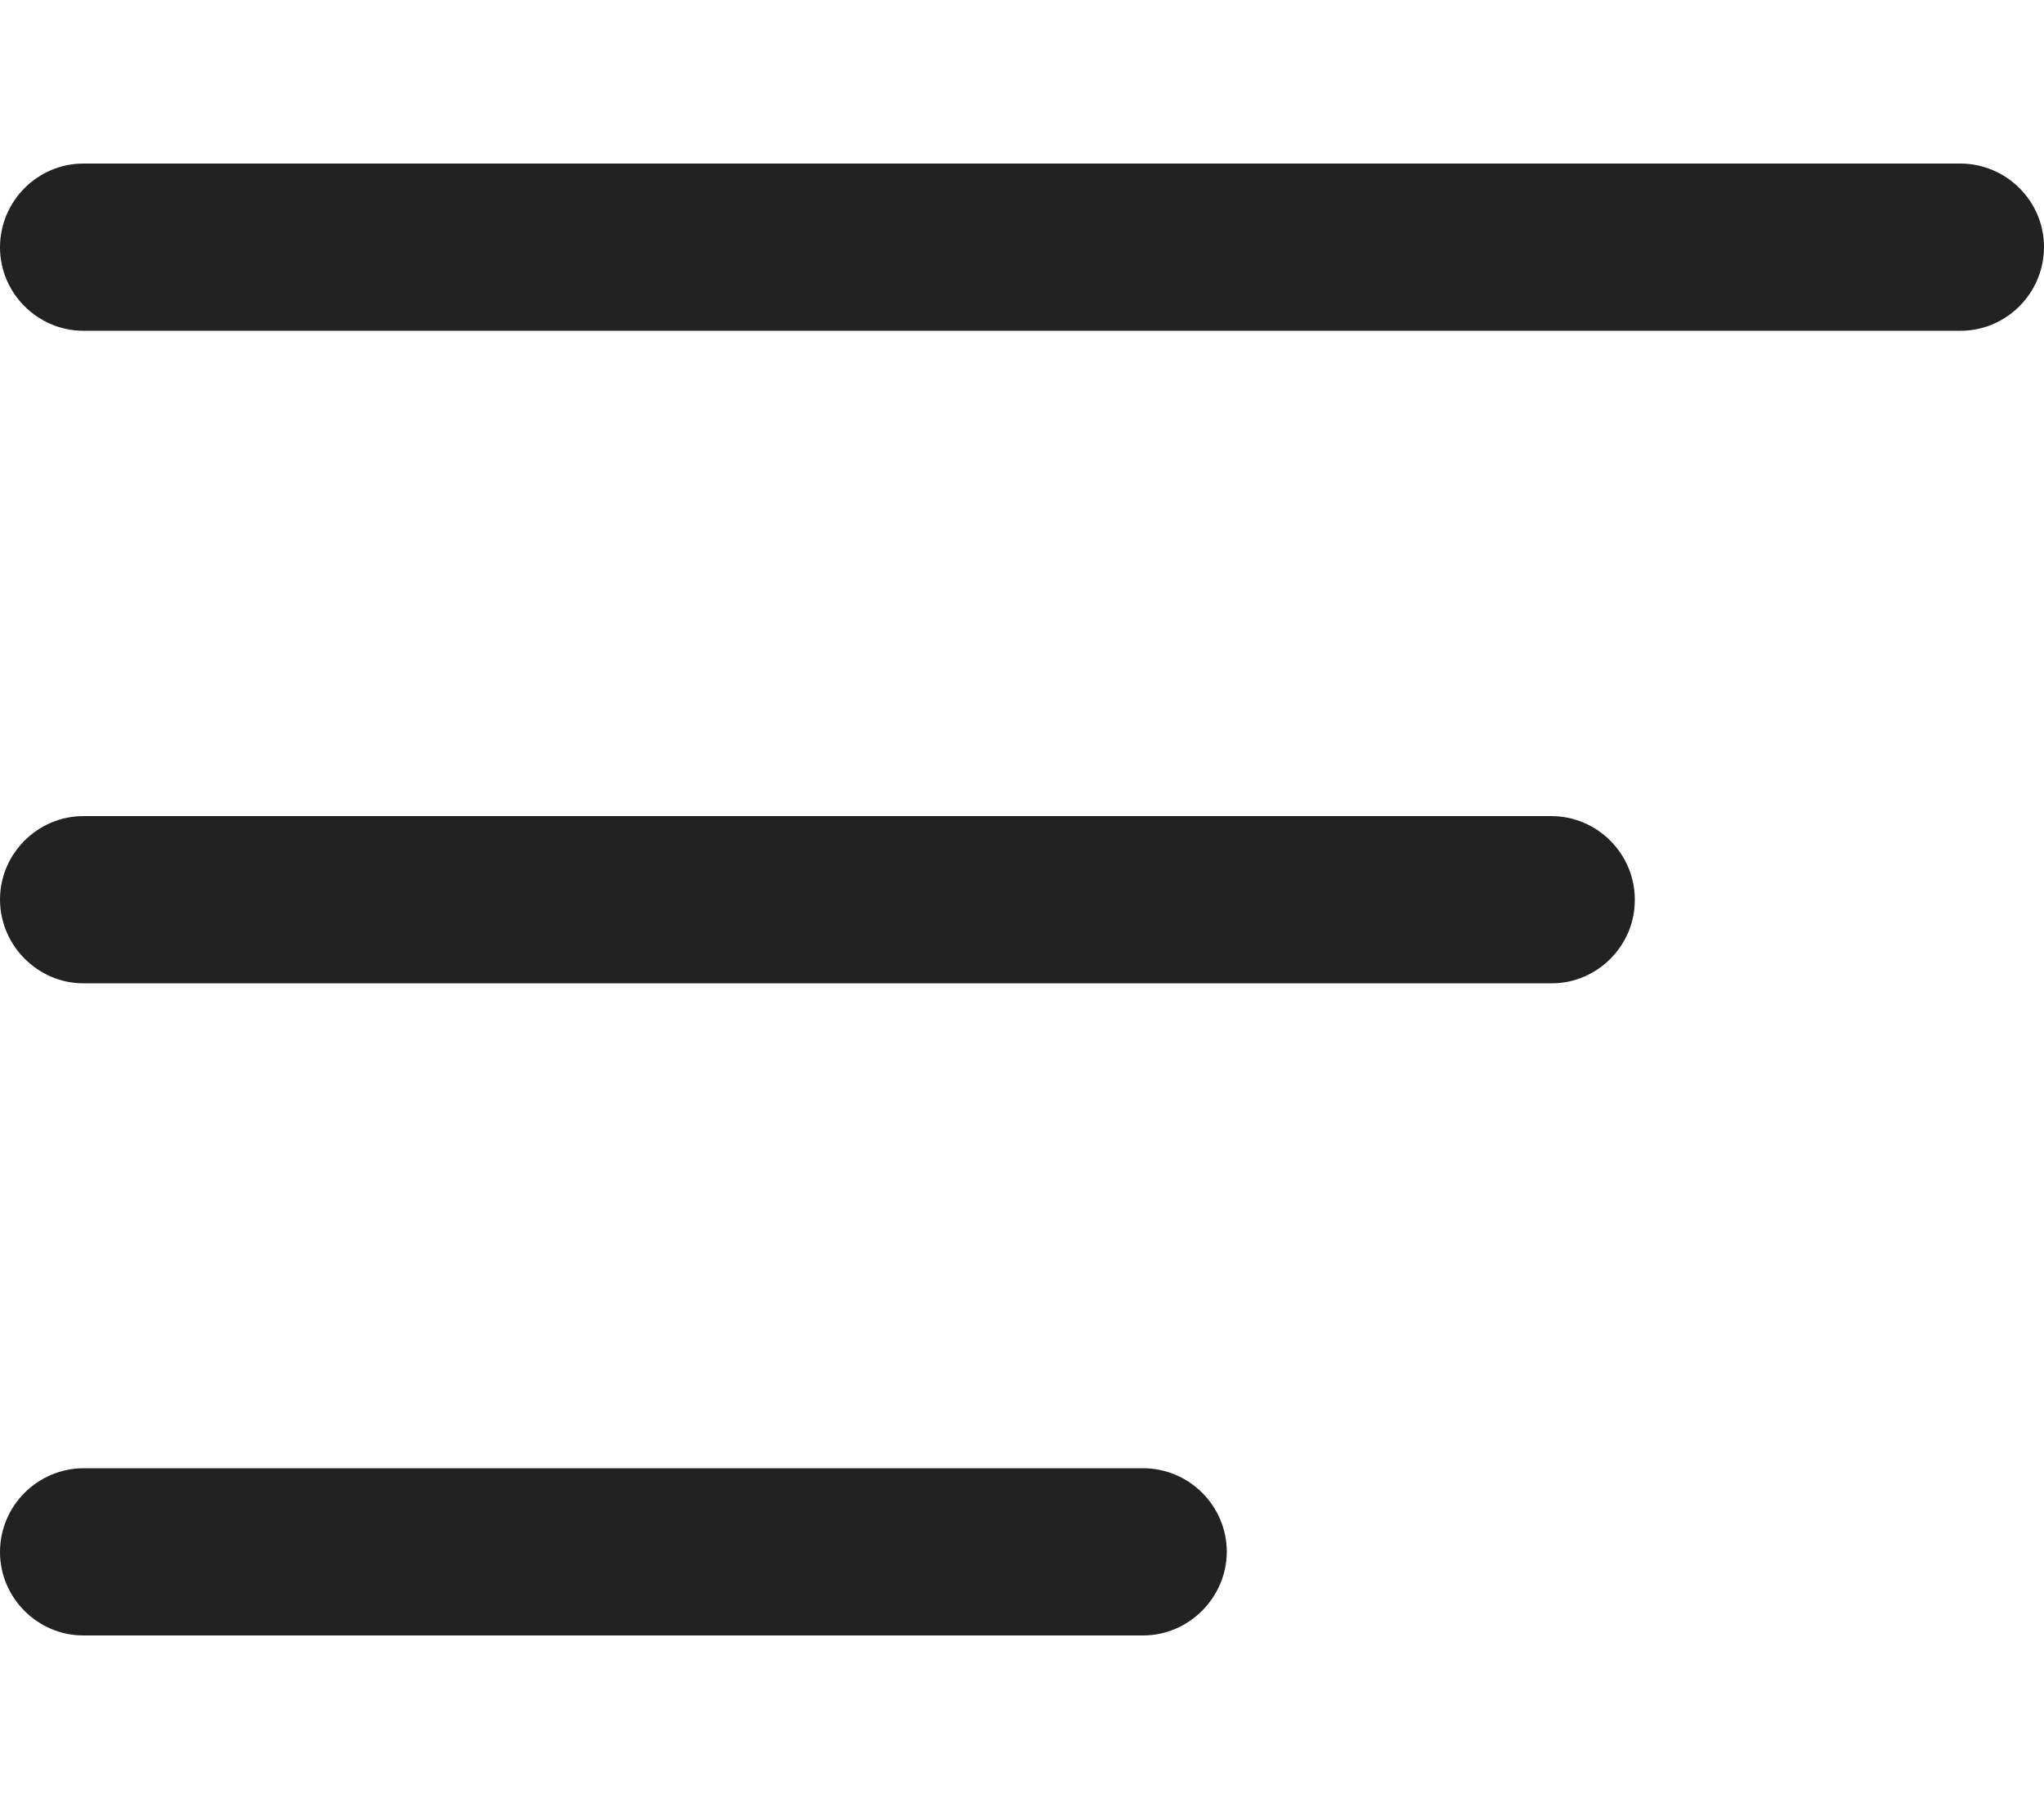 <?xml version="1.0" encoding="utf-8"?>
<!-- Generator: Adobe Illustrator 25.2.1, SVG Export Plug-In . SVG Version: 6.00 Build 0)  -->
<svg version="1.1" id="レイヤー_1" xmlns="http://www.w3.org/2000/svg" xmlns:xlink="http://www.w3.org/1999/xlink" x="0px"
	 y="0px" viewBox="0 0 50 44" style="enable-background:new 0 0 50 44;" xml:space="preserve">
<style type="text/css">
	.st0{display:none;}
	.st1{display:inline;fill:#76787C;}
	.st2{fill:#222222;}
	.st3{display:inline;}
	.st4{fill:#FFFFFF;}
</style>
<g id="レイヤー_2_1_" class="st0">
	<rect class="st1" width="50" height="44"/>
</g>
<g id="レイヤー_1_1_">
	<path class="st2" d="M47.96,8.09H2.04C0.92,8.09,0,7.17,0,6.05v0C0,4.92,0.92,4,2.04,4h45.91C49.08,4,50,4.92,50,6.04v0
		C50,7.17,49.08,8.09,47.96,8.09z"/>
	<path class="st2" d="M37.96,24.05H2.04C0.92,24.05,0,23.12,0,22v0c0-1.12,0.92-2.04,2.04-2.04h35.91c1.12,0,2.04,0.92,2.04,2.04v0
		C40,23.12,39.08,24.05,37.96,24.05z"/>
	<path class="st2" d="M27.96,40H2.04C0.92,40,0,39.08,0,37.96v0c0-1.13,0.92-2.05,2.05-2.05h25.91c1.13,0,2.05,0.92,2.05,2.05v0
		C30,39.08,29.08,40,27.96,40z"/>
</g>
<g id="レイヤー_1のコピー" class="st0">
	<g class="st3">
		<path class="st4" d="M37.89,37.78L9.22,9.11c-0.62-0.62-0.62-1.64,0-2.26l0.63-0.63c0.62-0.62,1.64-0.62,2.26,0L40.79,34.9
			c0.62,0.62,0.62,1.64,0,2.26l-0.63,0.63C39.53,38.41,38.52,38.41,37.89,37.78z"/>
		<path class="st4" d="M40.78,9.11L12.11,37.78c-0.62,0.62-1.64,0.62-2.26,0l-0.63-0.63c-0.62-0.62-0.62-1.64,0-2.26L37.89,6.22
			c0.62-0.62,1.64-0.62,2.26,0l0.63,0.63C41.41,7.47,41.41,8.48,40.78,9.11z"/>
	</g>
</g>
</svg>
